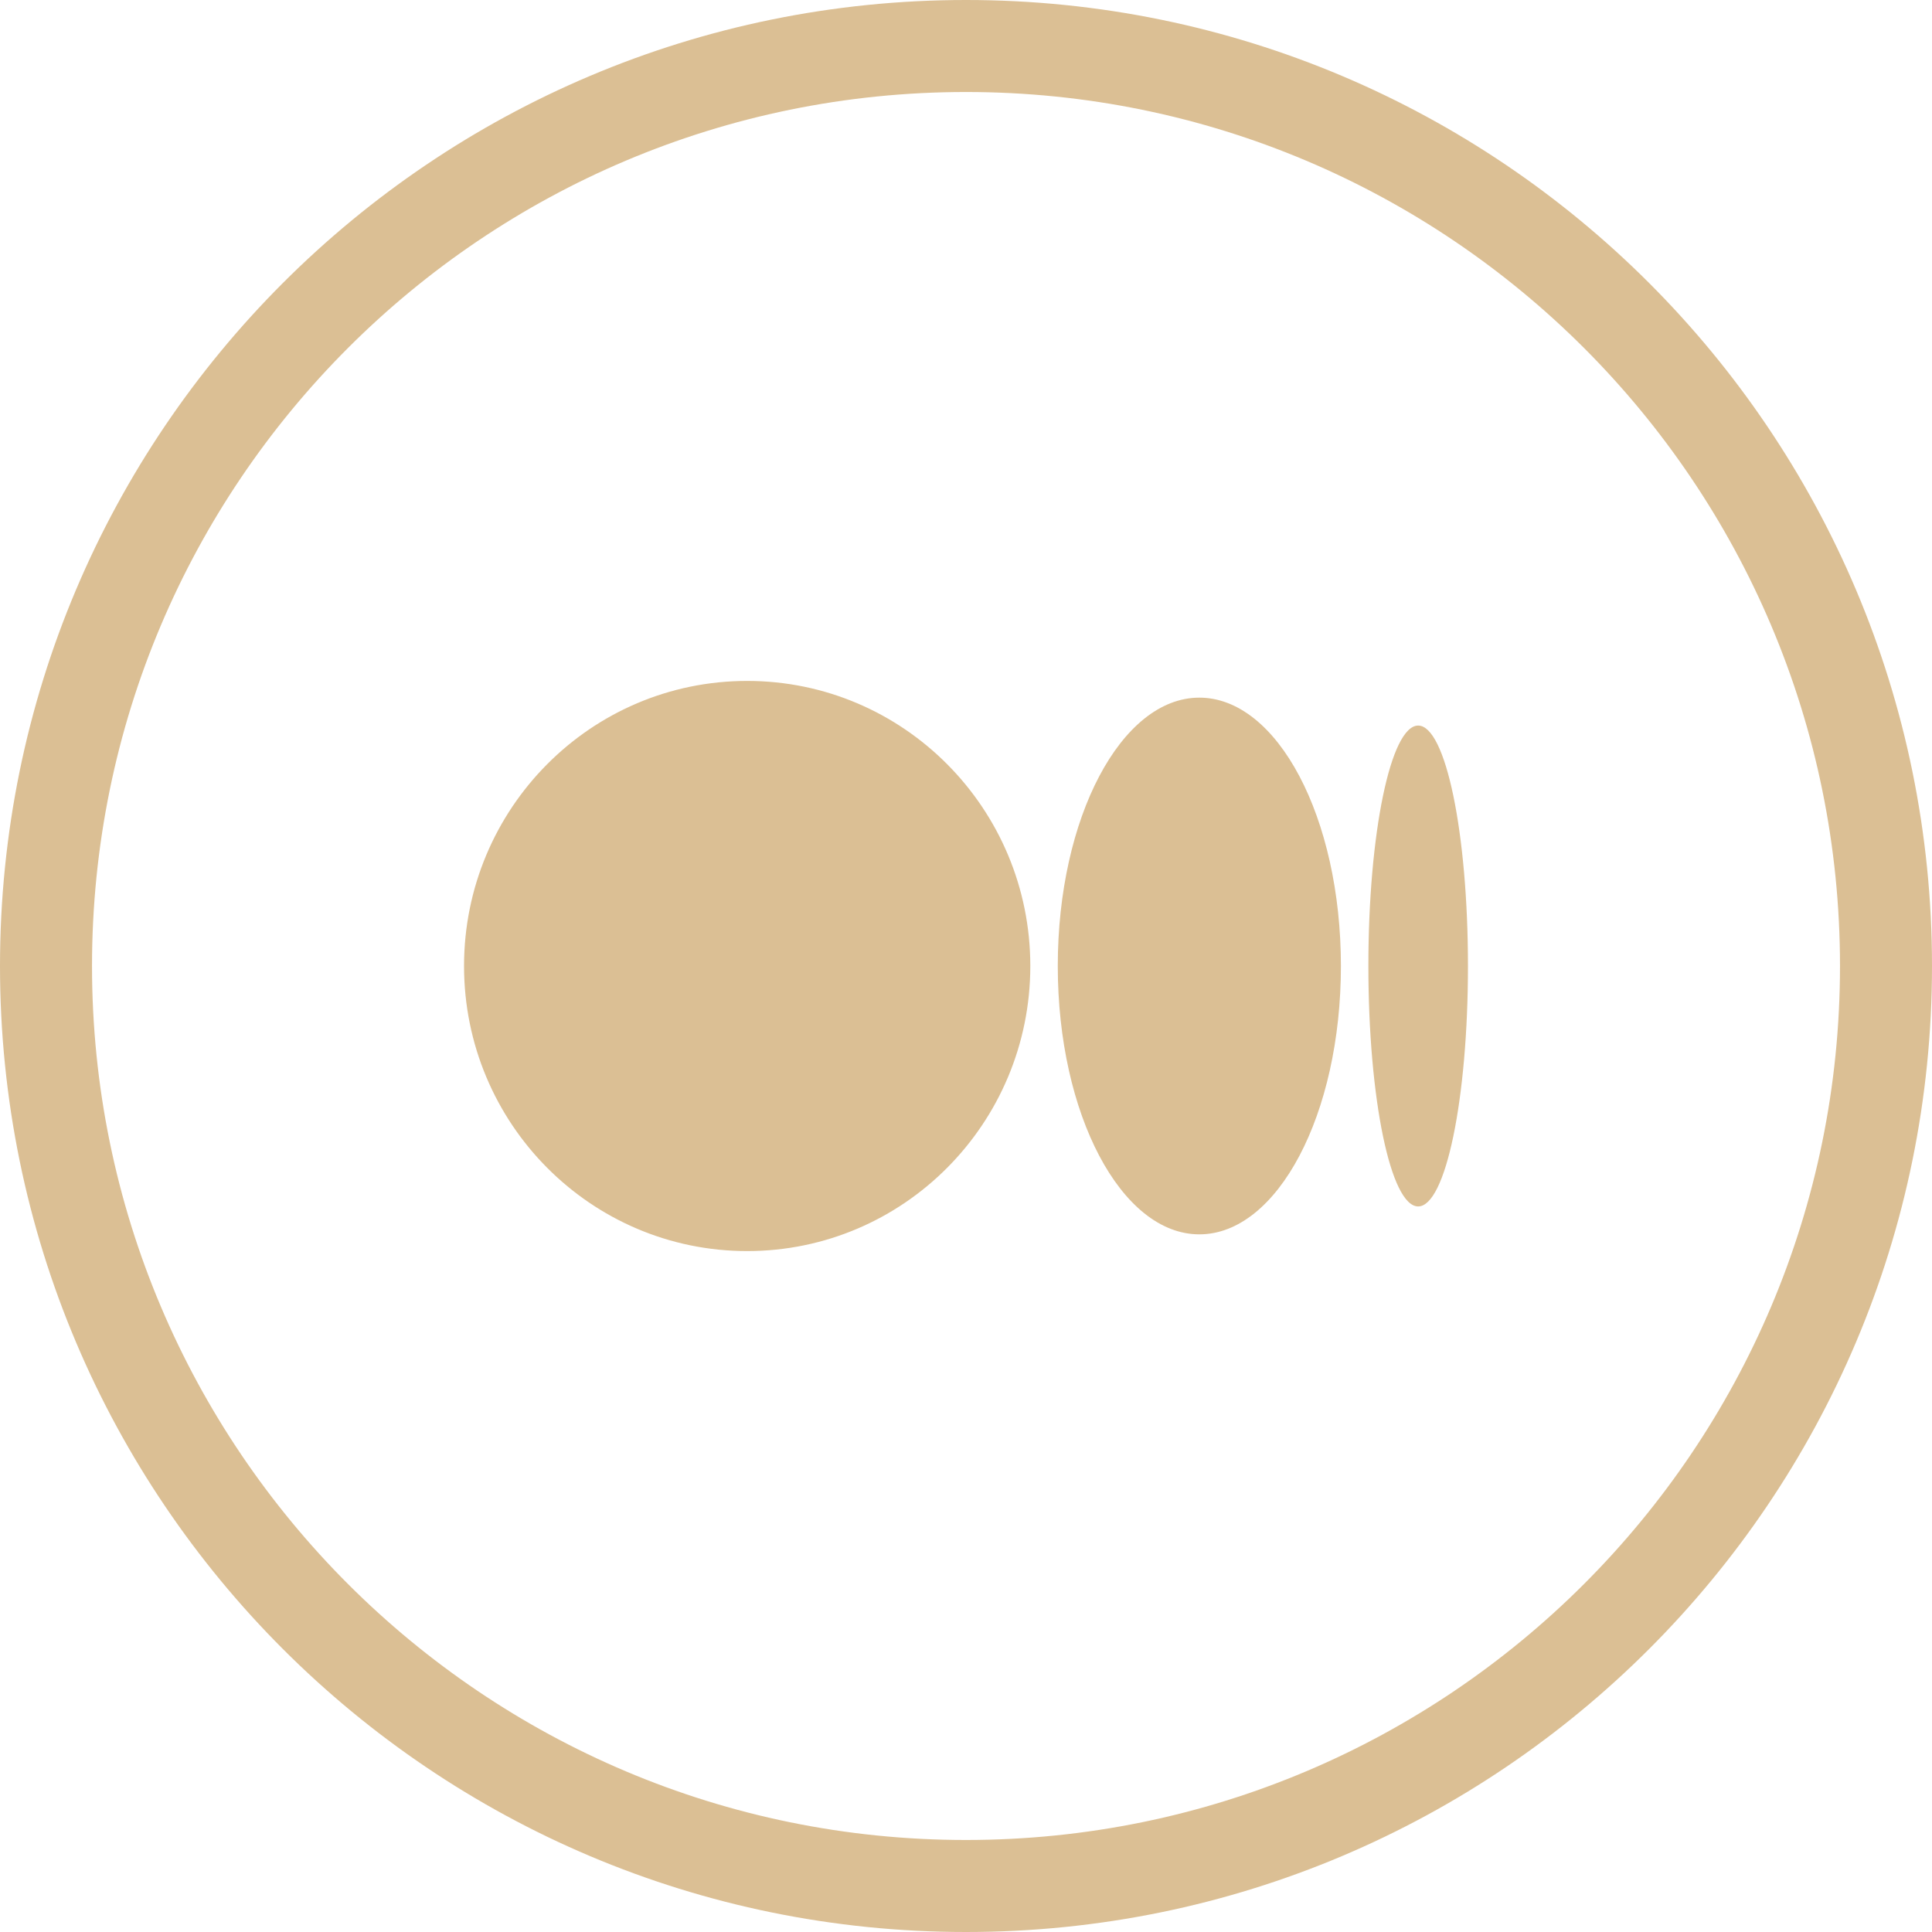 <?xml version="1.0" encoding="UTF-8" standalone="no"?><svg xmlns="http://www.w3.org/2000/svg" xmlns:xlink="http://www.w3.org/1999/xlink" clip-rule="evenodd" fill="#dbbf94" fill-rule="evenodd" height="512" image-rendering="optimizeQuality" preserveAspectRatio="xMidYMid meet" shape-rendering="geometricPrecision" text-rendering="geometricPrecision" version="1" viewBox="0.0 0.0 512.0 512.0" width="512" zoomAndPan="magnify"><g id="change1_1"><path d="M256 0c70.691 0 134.692 28.654 181.018 74.982C483.346 121.309 512 185.309 512 256s-28.654 134.692-74.982 181.018C390.692 483.346 326.691 512 256 512s-134.692-28.654-181.018-74.982C28.654 390.692 0 326.691 0 256S28.654 121.308 74.982 74.982C121.309 28.654 185.309 0 256 0zm17.043 255.998c0 41.725-33.594 75.55-75.035 75.55-41.442 0-75.033-33.816-75.033-75.55 0-41.733 33.594-75.546 75.033-75.546 41.438 0 75.035 33.822 75.035 75.546zm82.313 0c0 39.278-16.797 71.117-37.516 71.117-20.72 0-37.518-31.848-37.518-71.117 0-39.267 16.798-71.116 37.518-71.116 20.719 0 37.516 31.849 37.516 71.116zm33.669 0c0 35.192-5.91 63.718-13.196 63.718-7.287 0-13.195-28.536-13.195-63.718 0-35.18 5.908-63.716 13.198-63.716 7.289 0 13.193 28.528 13.193 63.716zm30.757-163.78c-41.914-41.913-99.821-67.837-163.78-67.837-63.962 0-121.868 25.924-163.781 67.837-41.913 41.914-67.837 99.821-67.837 163.78 0 63.962 25.924 121.868 67.837 163.781 41.913 41.913 99.819 67.837 163.781 67.837s121.866-25.924 163.78-67.837c41.913-41.913 67.837-99.819 67.837-163.781s-25.924-121.866-67.837-163.78z" fill-rule="nonzero"/></g></svg>